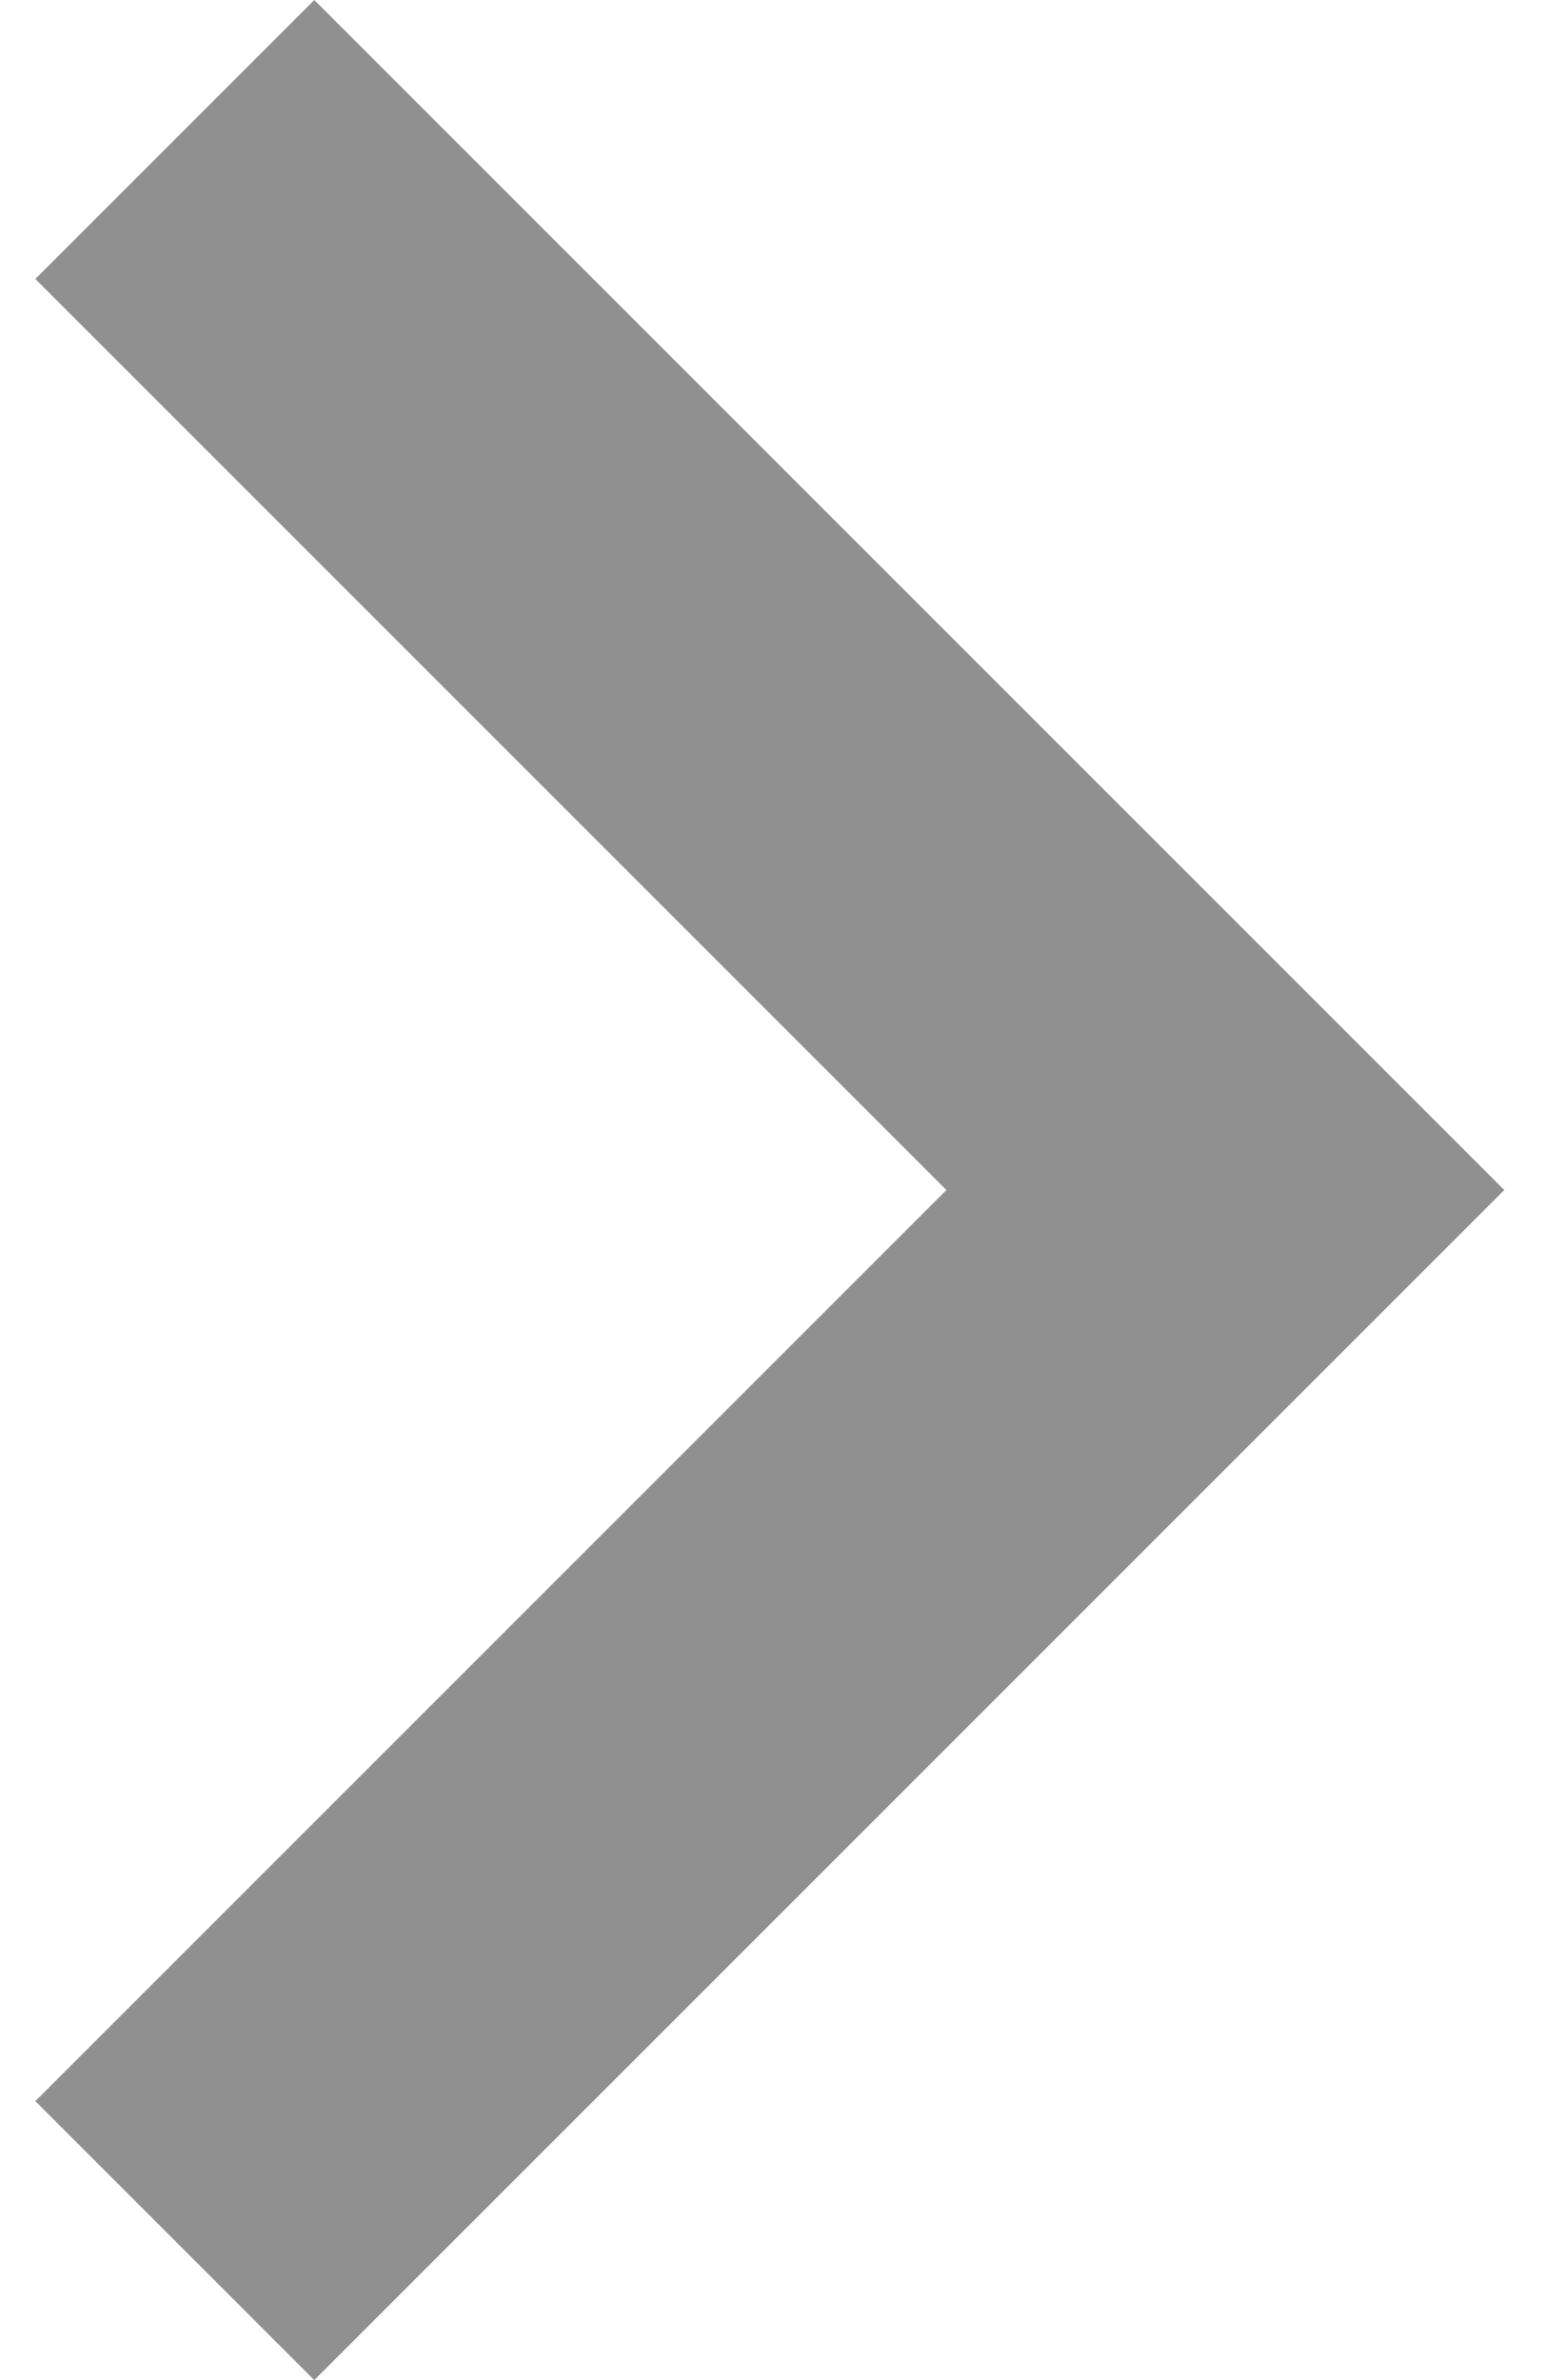 <svg width="13" height="20" viewBox="0 0 13 20" fill="none" xmlns="http://www.w3.org/2000/svg">
<path d="M0.297 17.656L7.953 10L0.297 2.344L2.641 0L12.641 10L2.641 20L0.297 17.656Z" fill="#919090"/>
</svg>
